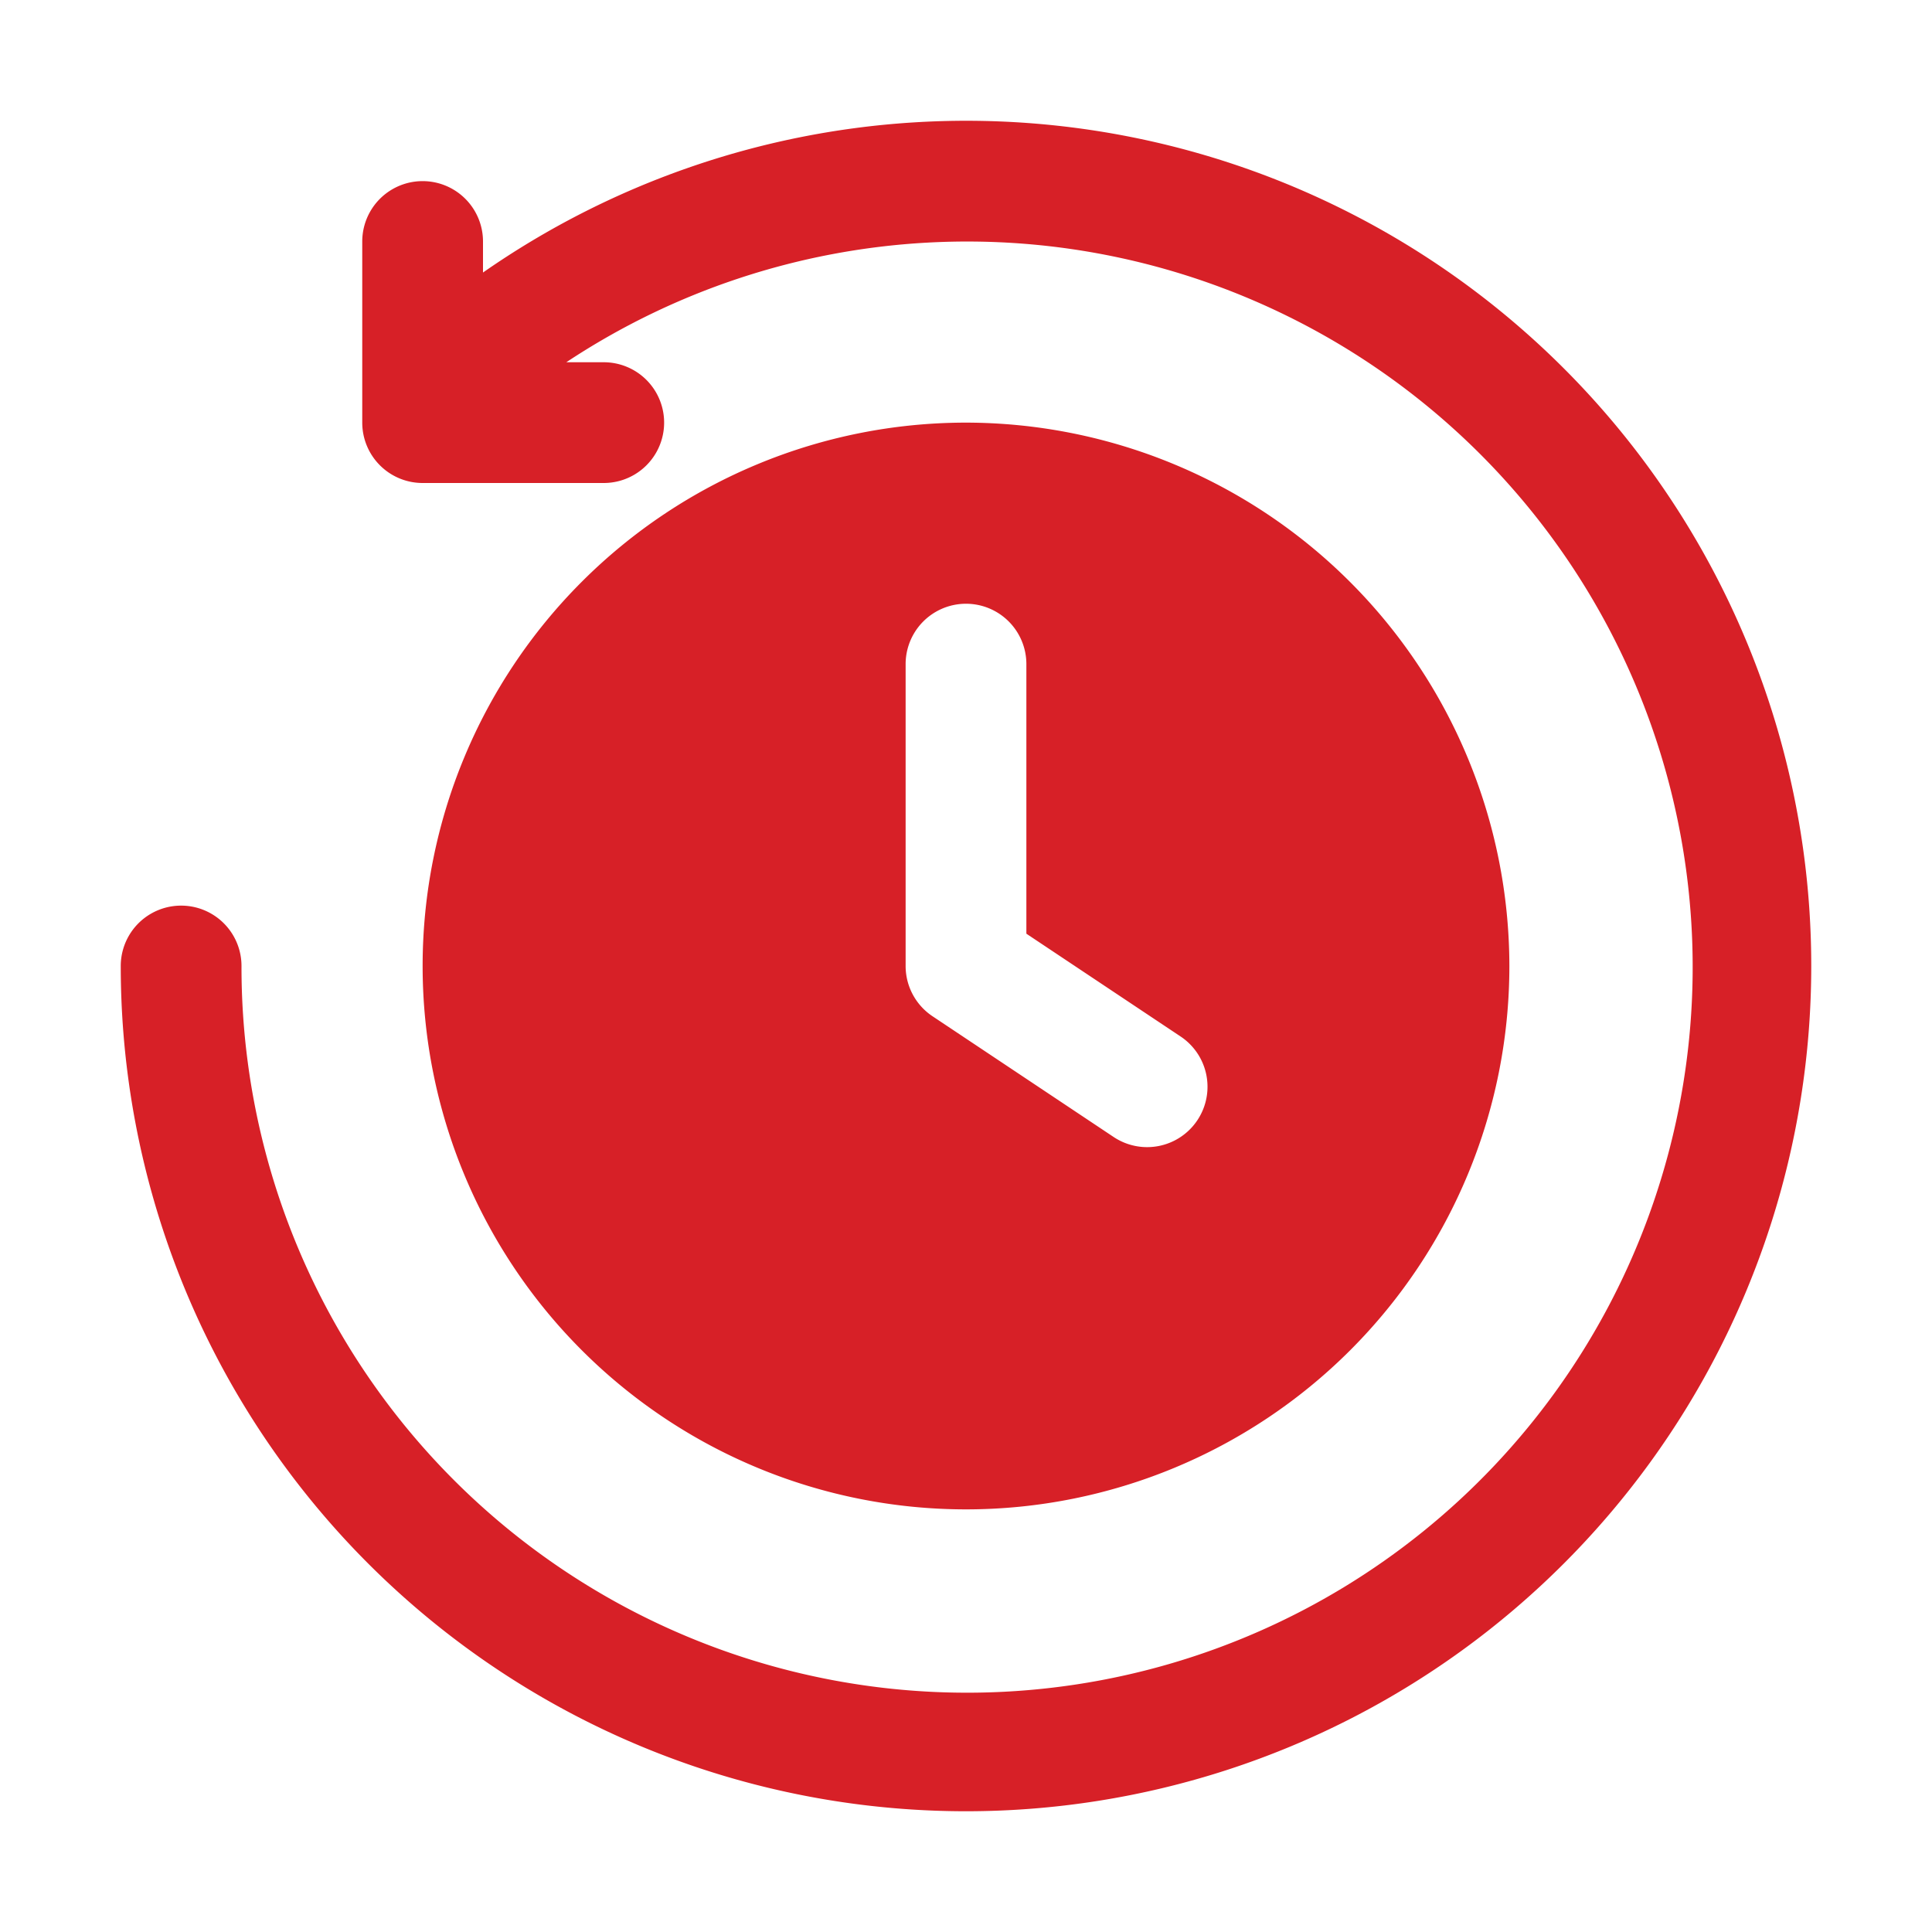 <svg xmlns="http://www.w3.org/2000/svg" version="1.1" xmlns:xlink="http://www.w3.org/1999/xlink" width="512" height="512" x="0" y="0" viewBox="0 0 32 32" style="enable-background:new 0 0 512 512" xml:space="preserve" class=""><g><path d="M30 16a14 14 0 0 1-28 0 1 1 0 0 1 2 0A12.018 12.018 0 1 0 9.38 6H10a1 1 0 0 1 0 2H7a1 1 0 0 1-1-1V4a1 1 0 0 1 2 0v.514A13.997 13.997 0 0 1 30 16zm-5 0a9 9 0 1 1-9-9 9.01 9.01 0 0 1 9 9zm-5.445 1.168L17 15.465V11a1 1 0 0 0-2 0v5a1 1 0 0 0 .445.832l3 2a1 1 0 0 0 1.11-1.664z" fill="#d72027" opacity="1" data-original="#000000" class=""></path></g></svg>